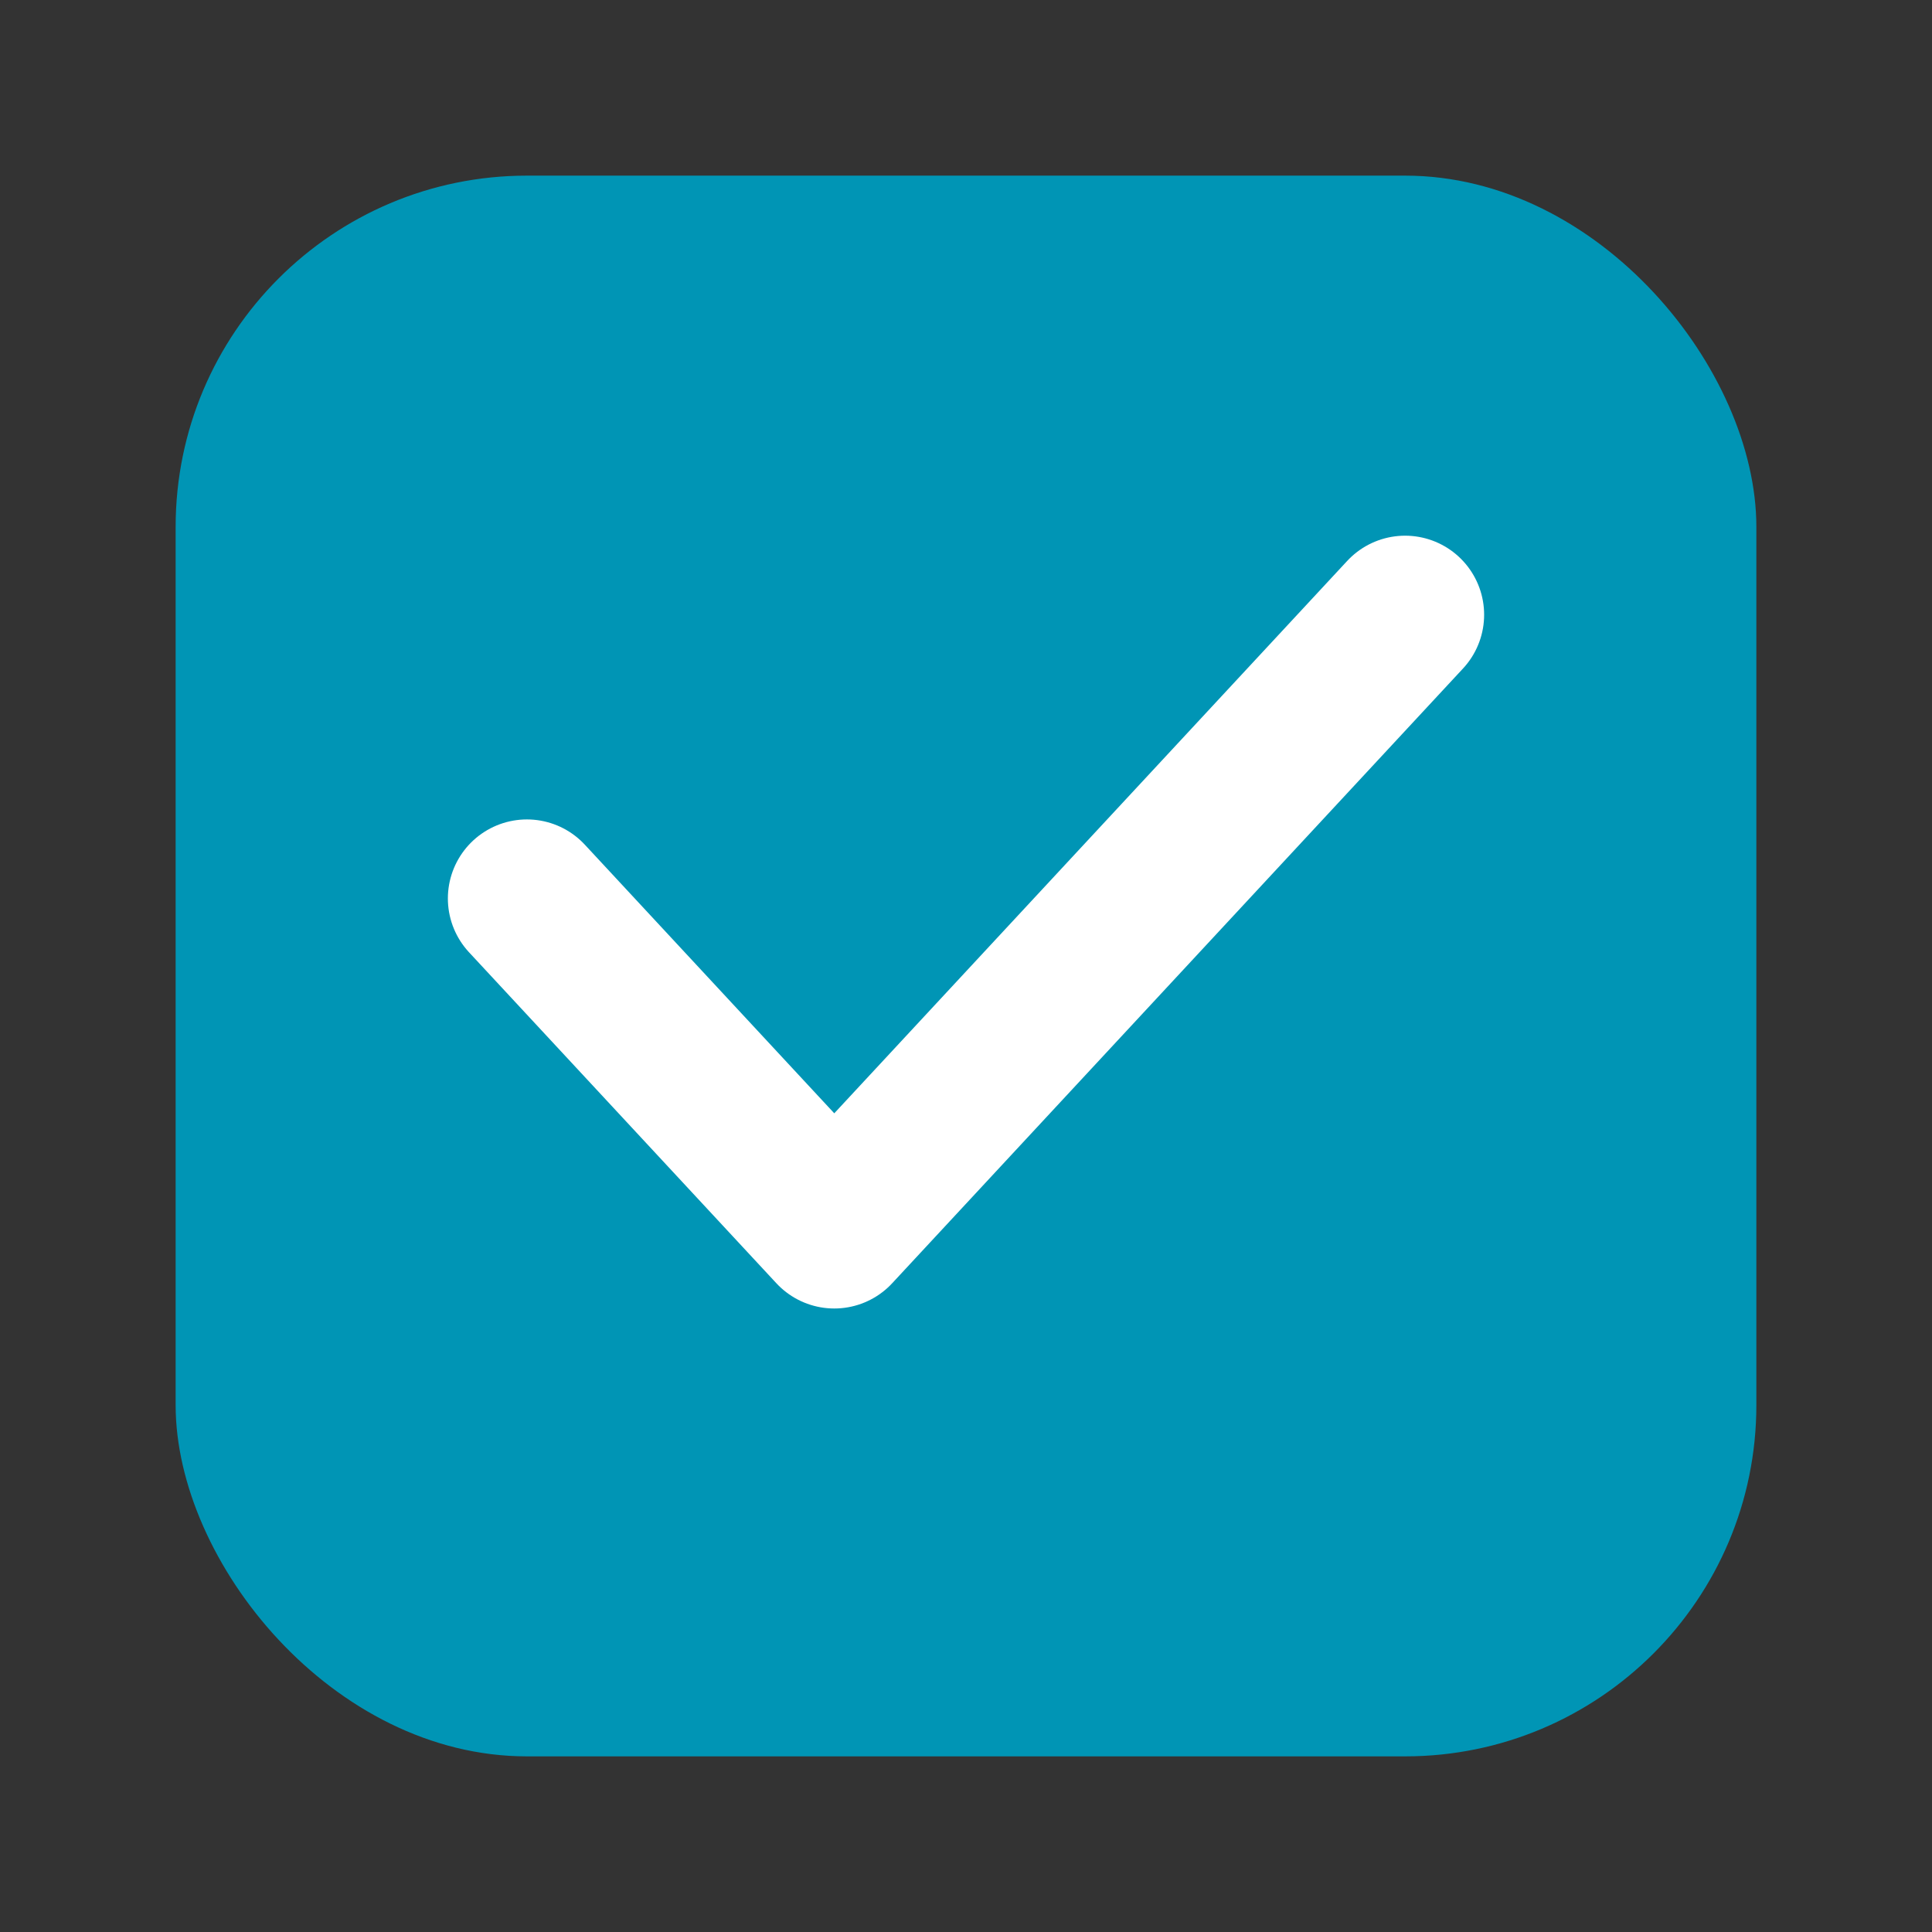 <svg width="22" height="22" viewBox="0 0 22 22" fill="none" xmlns="http://www.w3.org/2000/svg">
<rect x="0" y="0" width="22" height="22" fill="#333333" stroke="none"/>
<rect x="2" y="2" width="18" height="18" rx="4" fill="#0095B5"/>
<path d="M6 10.231L9.5 14L16 7" stroke="white" stroke-width="1.8" stroke-linecap="round" stroke-linejoin="round"/>
</svg>
